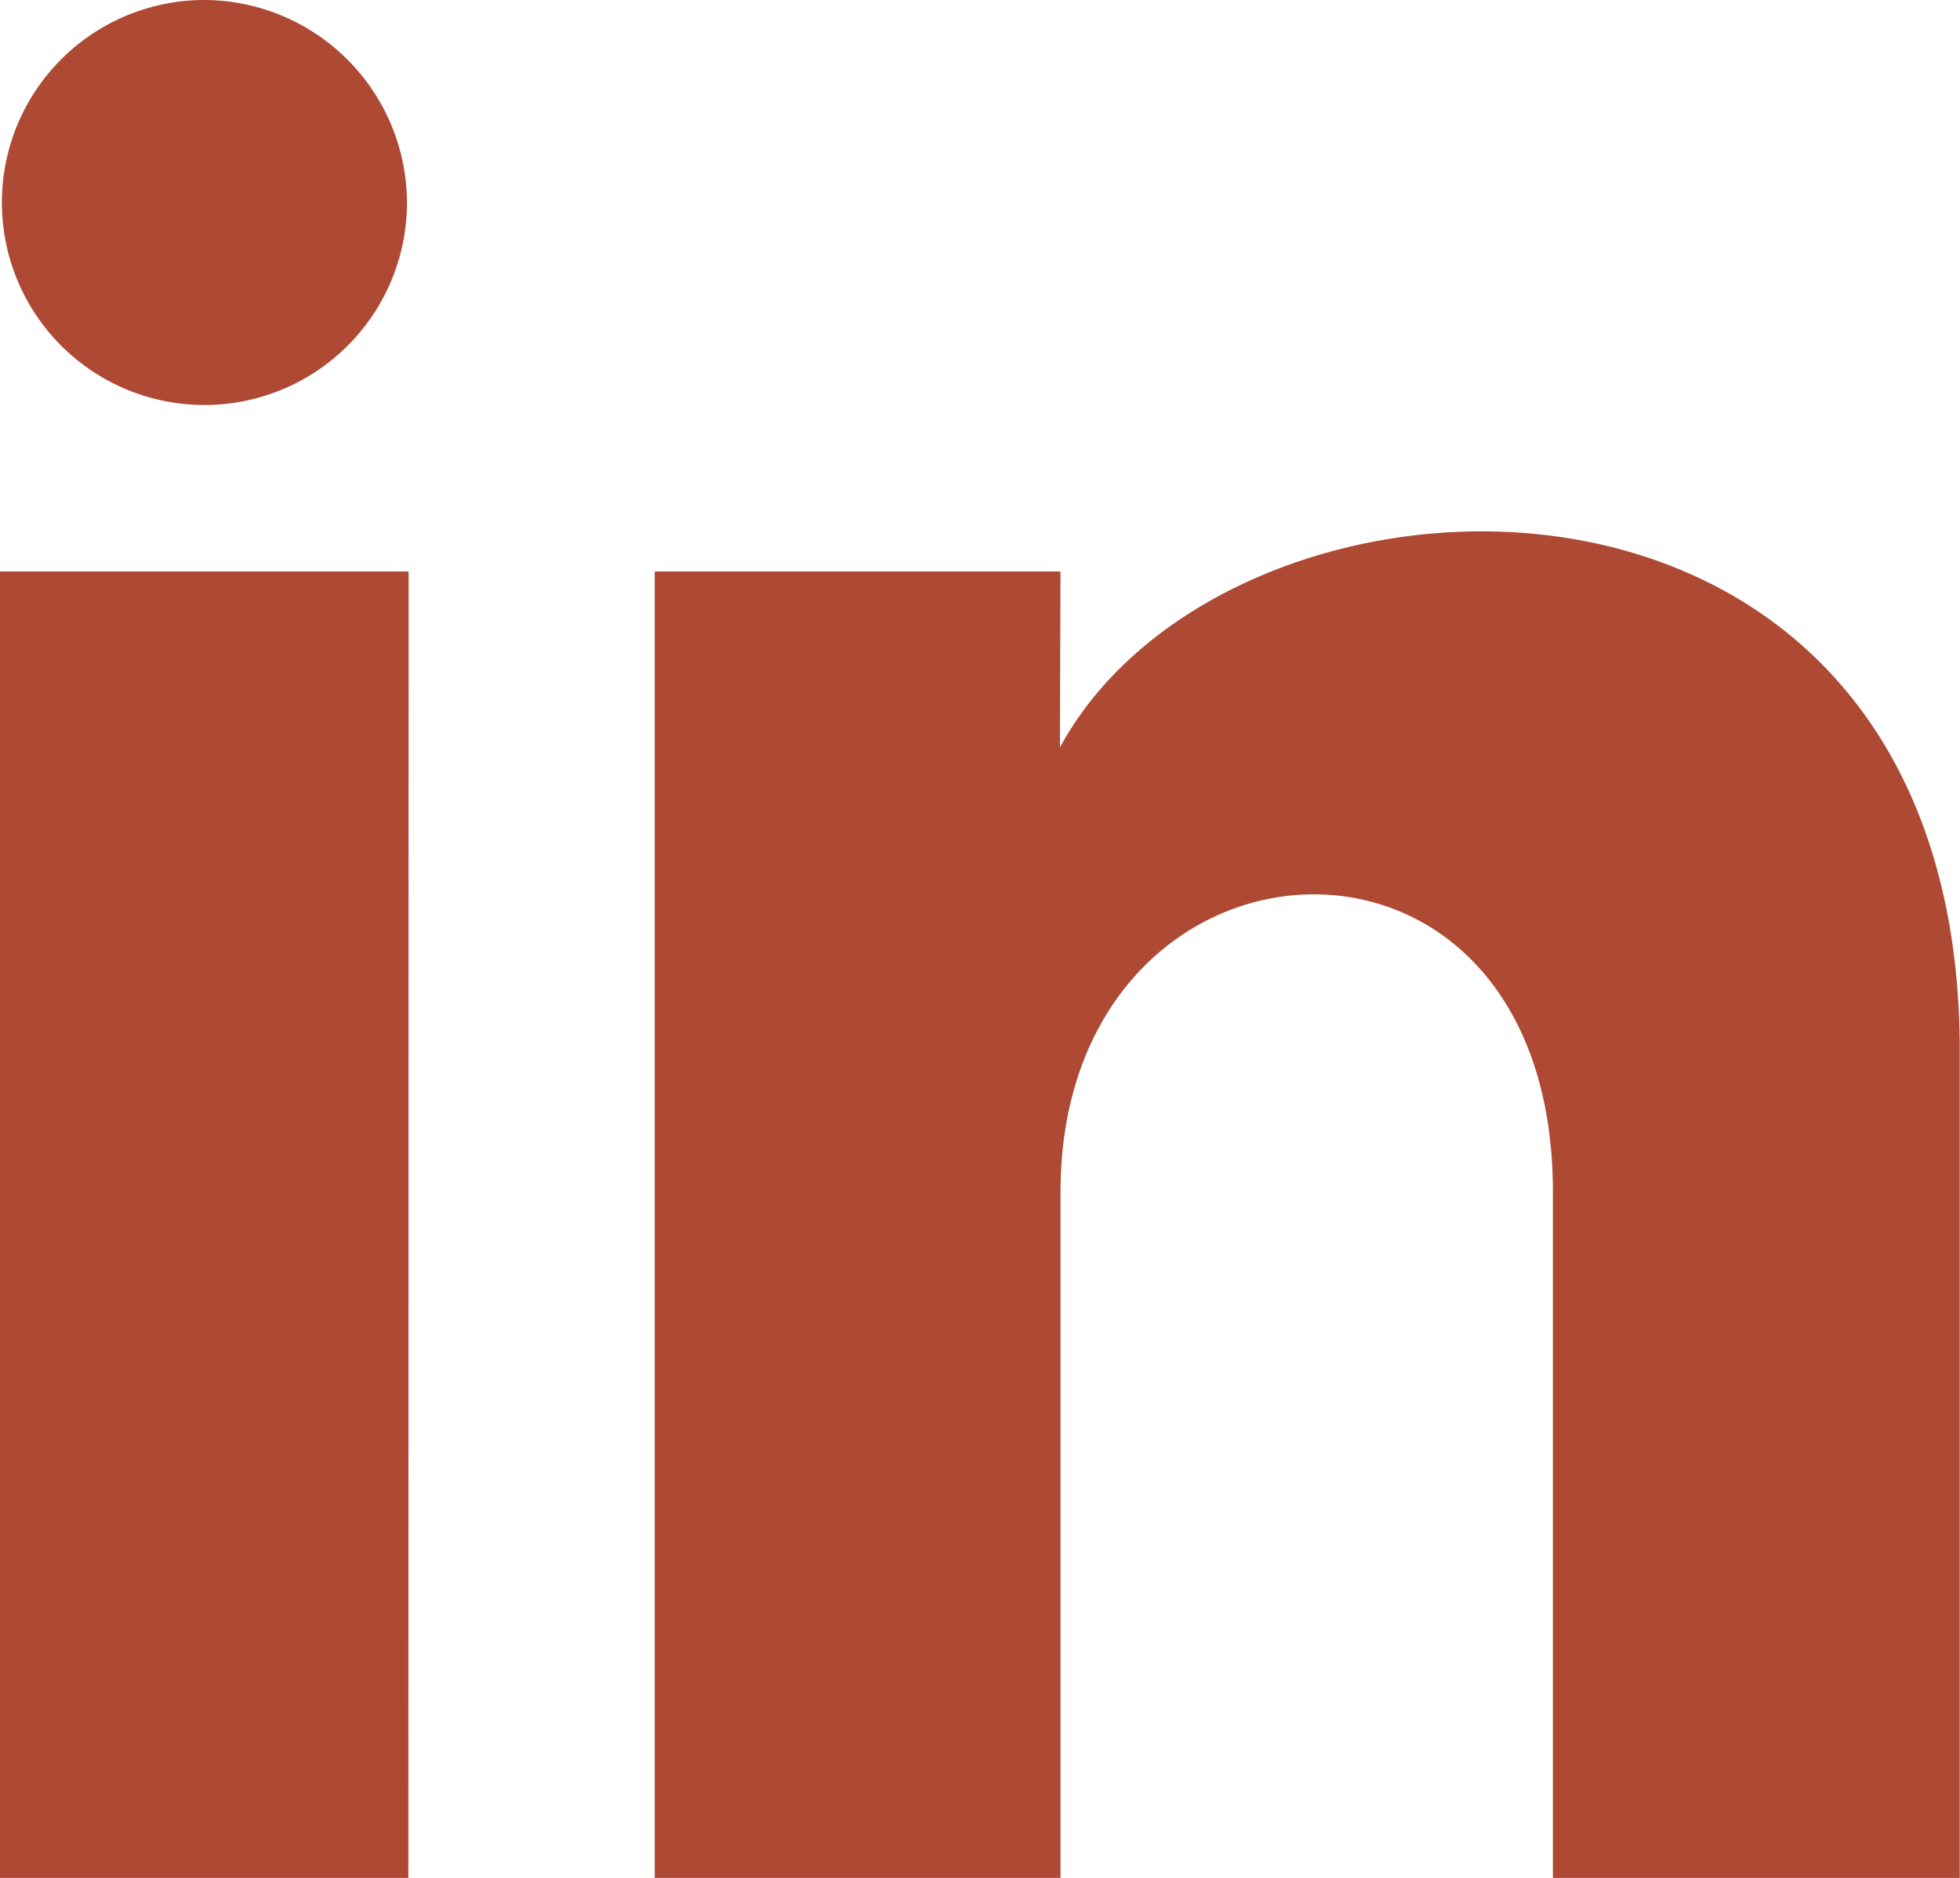 <svg xmlns="http://www.w3.org/2000/svg" width="31.304" height="30" viewBox="0 0 31.304 30"><defs><style>.a{fill:#ae4934;}</style></defs><path class="a" d="M499.5,270.261A3.235,3.235,0,1,1,496.261,267,3.248,3.248,0,0,1,499.5,270.261Zm.026,5.869H493V297h6.522Zm10.411,0h-6.48V297h6.481V286.045c0-6.092,7.864-6.59,7.864,0V297H524.3V283.786c0-10.279-11.637-9.9-14.371-4.845Z" transform="translate(-493 -267)"/></svg>
